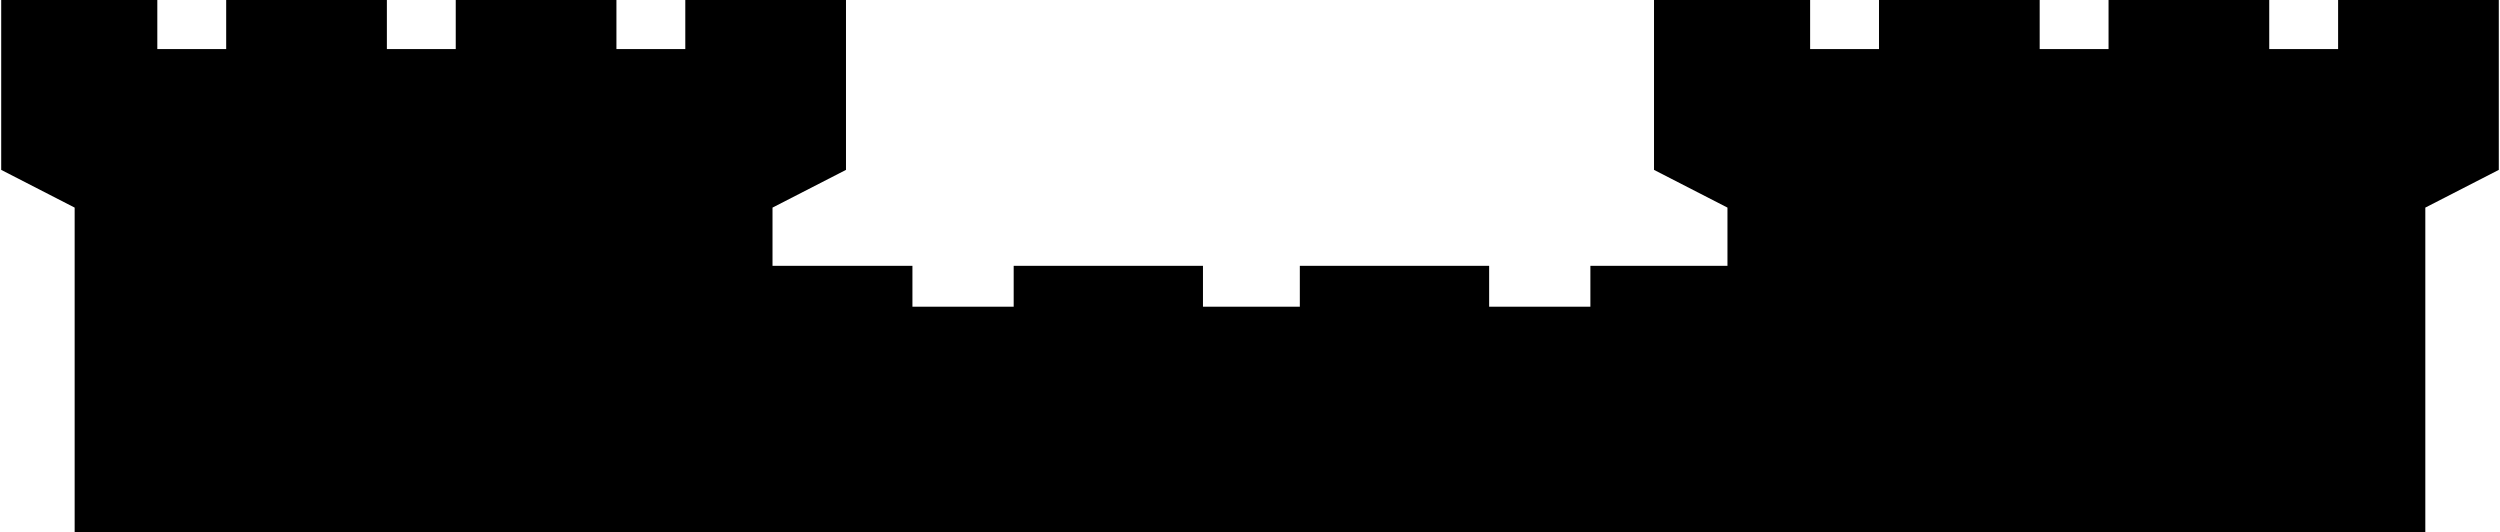 <?xml version="1.0" encoding="UTF-8"?>
<svg xmlns="http://www.w3.org/2000/svg" xmlns:xlink="http://www.w3.org/1999/xlink" xmlns:xodm="http://www.corel.com/coreldraw/odm/2003" xml:space="preserve" width="1277px" height="272px" version="1.0" style="shape-rendering:geometricPrecision; text-rendering:geometricPrecision; image-rendering:optimizeQuality; fill-rule:evenodd; clip-rule:evenodd" viewBox="0 0 823.62 175.6">
 <defs>
  <style type="text/css">
   
    .fil0 {fill:black}
   
  </style>
 </defs>
 <g id="Ebene_x0020_1">
  <g id="_2930307291440">
   <polygon class="fil0" points="24.22,175.6 24.22,68.46 0,56.02 0,0 51.48,0 51.48,16.18 74.19,16.18 74.19,0 127.18,0 127.18,16.18 149.89,16.18 149.89,0 202.88,0 202.88,16.18 225.59,16.18 225.59,0 278.58,0 278.58,56.02 254.35,68.46 254.35,175.6 "></polygon>
   <polygon class="fil0" points="238.06,175.6 238.06,87.66 300.49,87.66 300.49,101.14 333.88,101.14 333.88,87.66 396.3,87.66 396.3,101.14 428.24,101.14 428.24,87.66 490.67,87.66 490.67,101.14 524.06,101.14 524.06,87.66 586.48,87.66 586.48,175.6 "></polygon>
   <polygon class="fil0" points="569.26,175.6 569.26,68.46 545.04,56.02 545.04,0 596.52,0 596.52,16.18 619.23,16.18 619.23,0 672.22,0 672.22,16.18 694.93,16.18 694.93,0 747.92,0 747.92,16.18 770.63,16.18 770.63,0 823.62,0 823.62,56.02 799.39,68.46 799.39,175.6 "></polygon>
  </g>
 </g>
</svg>
